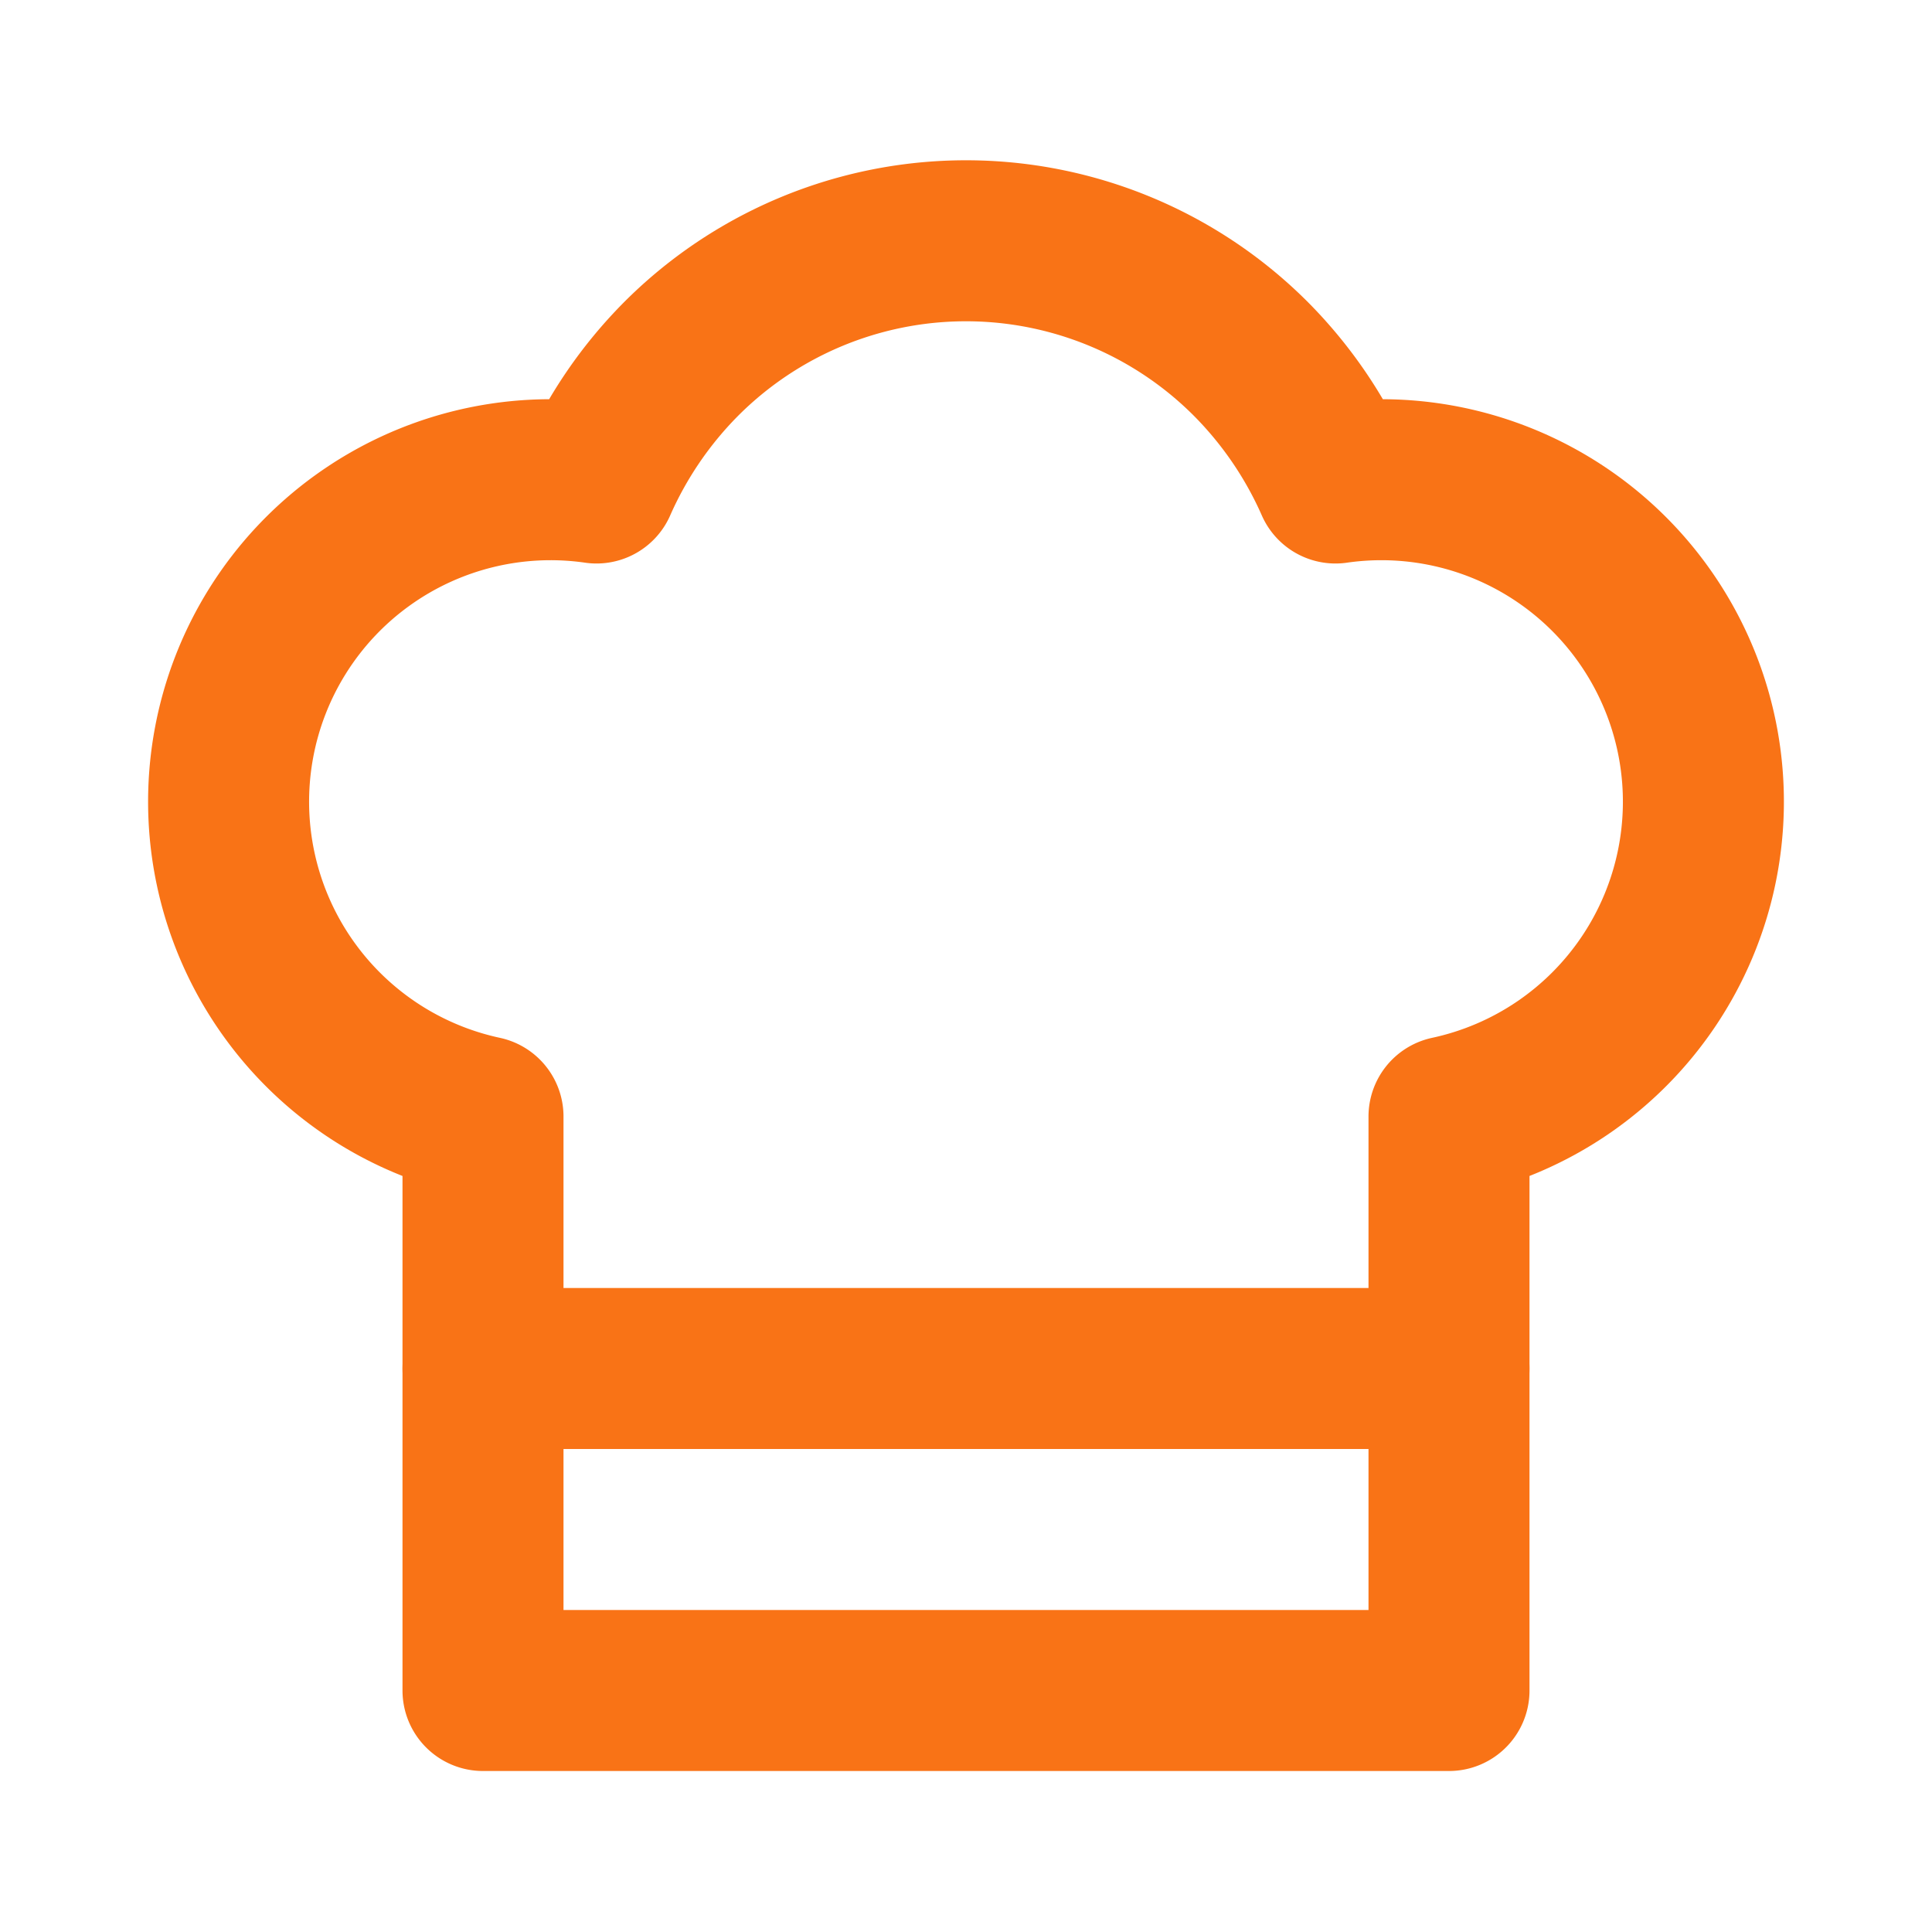 <svg xmlns="http://www.w3.org/2000/svg" width="512" height="512" viewBox="0 0 24 24" fill="none" stroke="#f97316" stroke-width="2" stroke-linecap="round" stroke-linejoin="round">
  <path d="M6 13.87A4 4 0 0 1 7.41 6a5.11 5.11 0 0 1 1.05-1.54 5 5 0 0 1 7.08 0A5.11 5.11 0 0 1 16.59 6 4 4 0 0 1 18 13.87V21H6Z"/>
  <line x1="6" y1="17" x2="18" y2="17"/>
</svg>